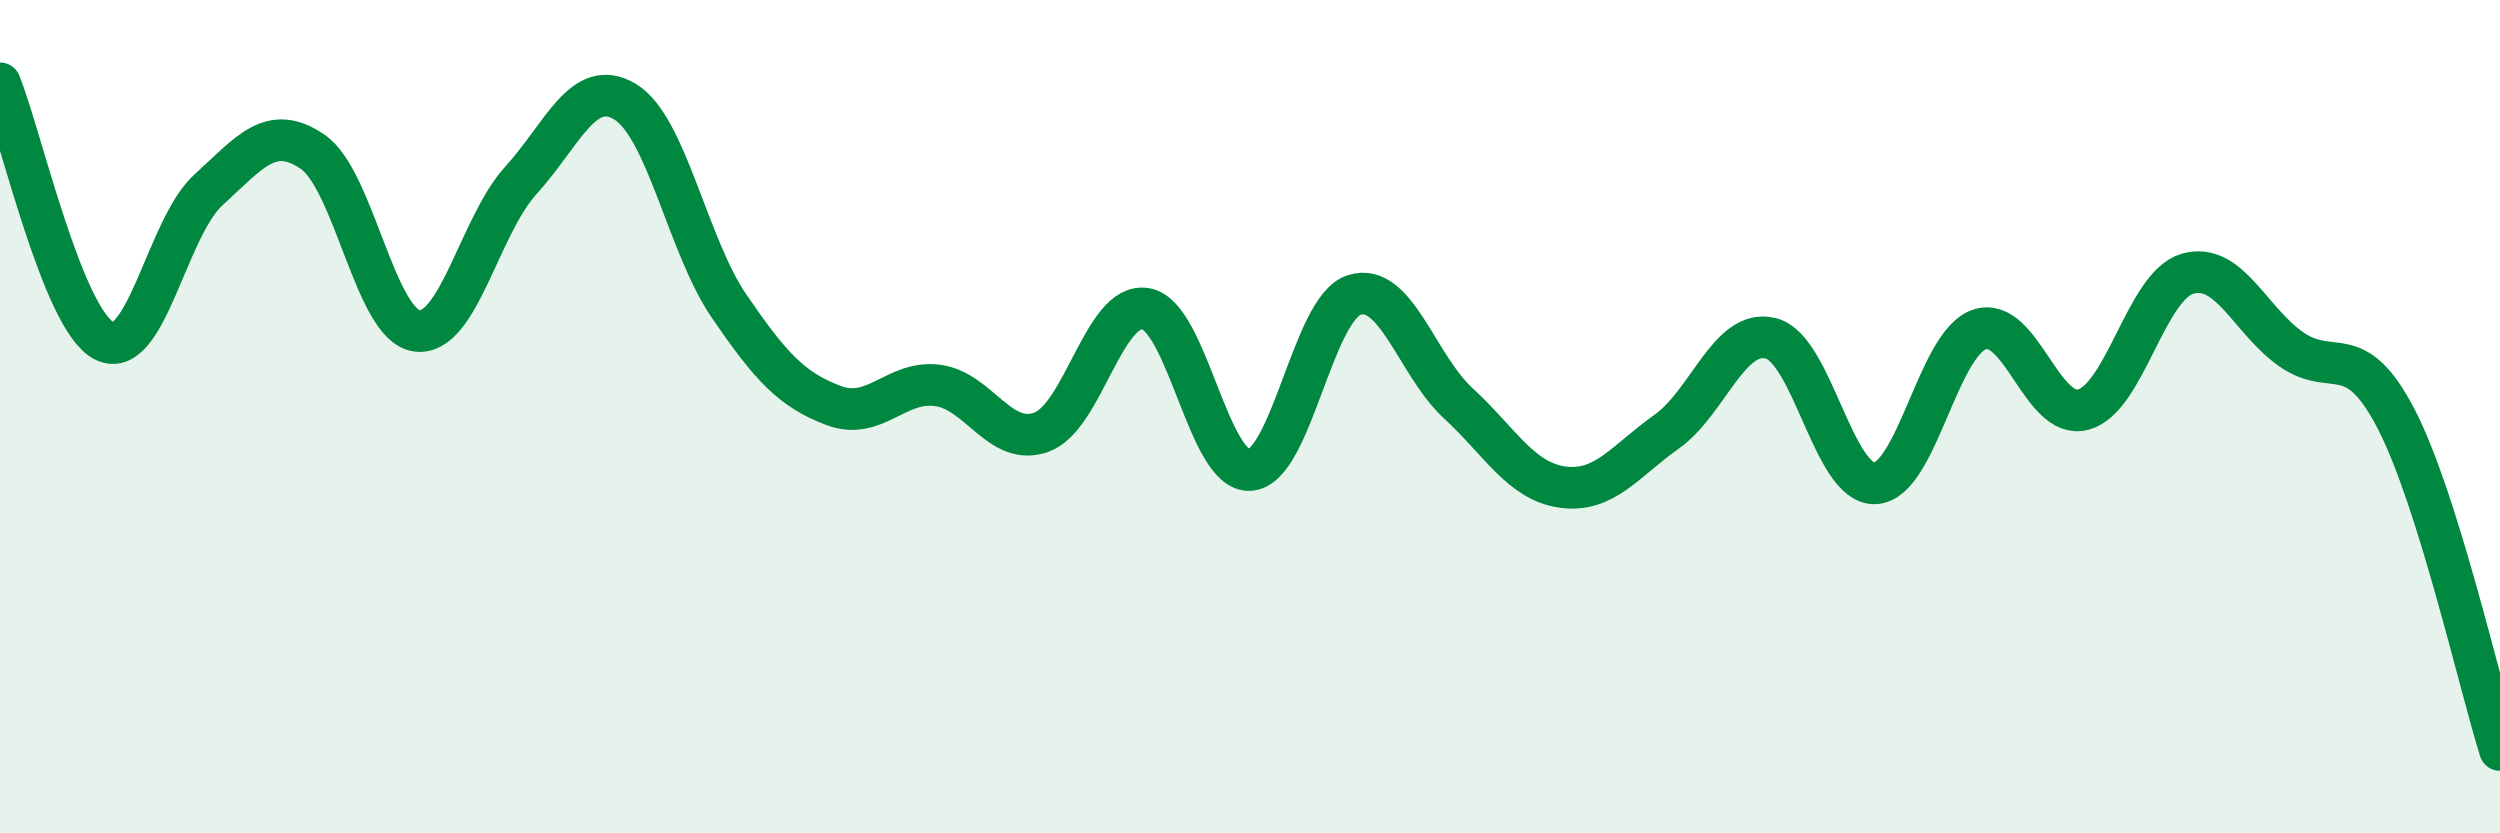 
    <svg width="60" height="20" viewBox="0 0 60 20" xmlns="http://www.w3.org/2000/svg">
      <path
        d="M 0,2 C 0.5,3.24 1.5,7.67 2.5,8.18 C 3.5,8.69 4,5.47 5,4.56 C 6,3.65 6.5,2.96 7.5,3.64 C 8.5,4.32 9,7.8 10,7.94 C 11,8.08 11.5,5.43 12.5,4.33 C 13.5,3.23 14,1.84 15,2.44 C 16,3.04 16.5,5.89 17.5,7.35 C 18.5,8.81 19,9.35 20,9.73 C 21,10.11 21.5,9.12 22.5,9.25 C 23.5,9.38 24,10.74 25,10.37 C 26,10 26.5,7.23 27.5,7.41 C 28.5,7.59 29,11.35 30,11.28 C 31,11.21 31.5,7.4 32.5,7.08 C 33.5,6.76 34,8.76 35,9.68 C 36,10.6 36.5,11.55 37.5,11.69 C 38.5,11.83 39,11.07 40,10.36 C 41,9.65 41.5,7.87 42.5,8.12 C 43.5,8.37 44,11.64 45,11.6 C 46,11.56 46.5,8.26 47.5,7.91 C 48.5,7.56 49,10.1 50,9.83 C 51,9.56 51.5,6.86 52.5,6.57 C 53.5,6.28 54,7.7 55,8.39 C 56,9.08 56.5,8.12 57.5,10.04 C 58.5,11.96 59.5,16.41 60,18L60 20L0 20Z"
        fill="#008740"
        opacity="0.1"
        stroke-linecap="round"
        stroke-linejoin="round"
      />
      <path
        d="M 0,2 C 0.5,3.24 1.5,7.67 2.5,8.18 C 3.5,8.69 4,5.47 5,4.56 C 6,3.65 6.5,2.96 7.5,3.64 C 8.5,4.32 9,7.8 10,7.94 C 11,8.08 11.5,5.43 12.5,4.33 C 13.5,3.23 14,1.84 15,2.44 C 16,3.04 16.5,5.89 17.5,7.35 C 18.5,8.81 19,9.35 20,9.73 C 21,10.11 21.5,9.12 22.5,9.25 C 23.5,9.38 24,10.74 25,10.37 C 26,10 26.5,7.23 27.5,7.41 C 28.5,7.59 29,11.35 30,11.28 C 31,11.21 31.5,7.4 32.5,7.08 C 33.5,6.76 34,8.76 35,9.68 C 36,10.6 36.5,11.55 37.5,11.69 C 38.5,11.83 39,11.07 40,10.36 C 41,9.65 41.5,7.87 42.5,8.12 C 43.5,8.37 44,11.64 45,11.6 C 46,11.56 46.5,8.26 47.5,7.91 C 48.5,7.56 49,10.1 50,9.83 C 51,9.56 51.5,6.86 52.5,6.57 C 53.5,6.28 54,7.7 55,8.39 C 56,9.08 56.5,8.12 57.5,10.04 C 58.5,11.96 59.5,16.41 60,18"
        stroke="#008740"
        stroke-width="1"
        fill="none"
        stroke-linecap="round"
        stroke-linejoin="round"
      />
    </svg>
  